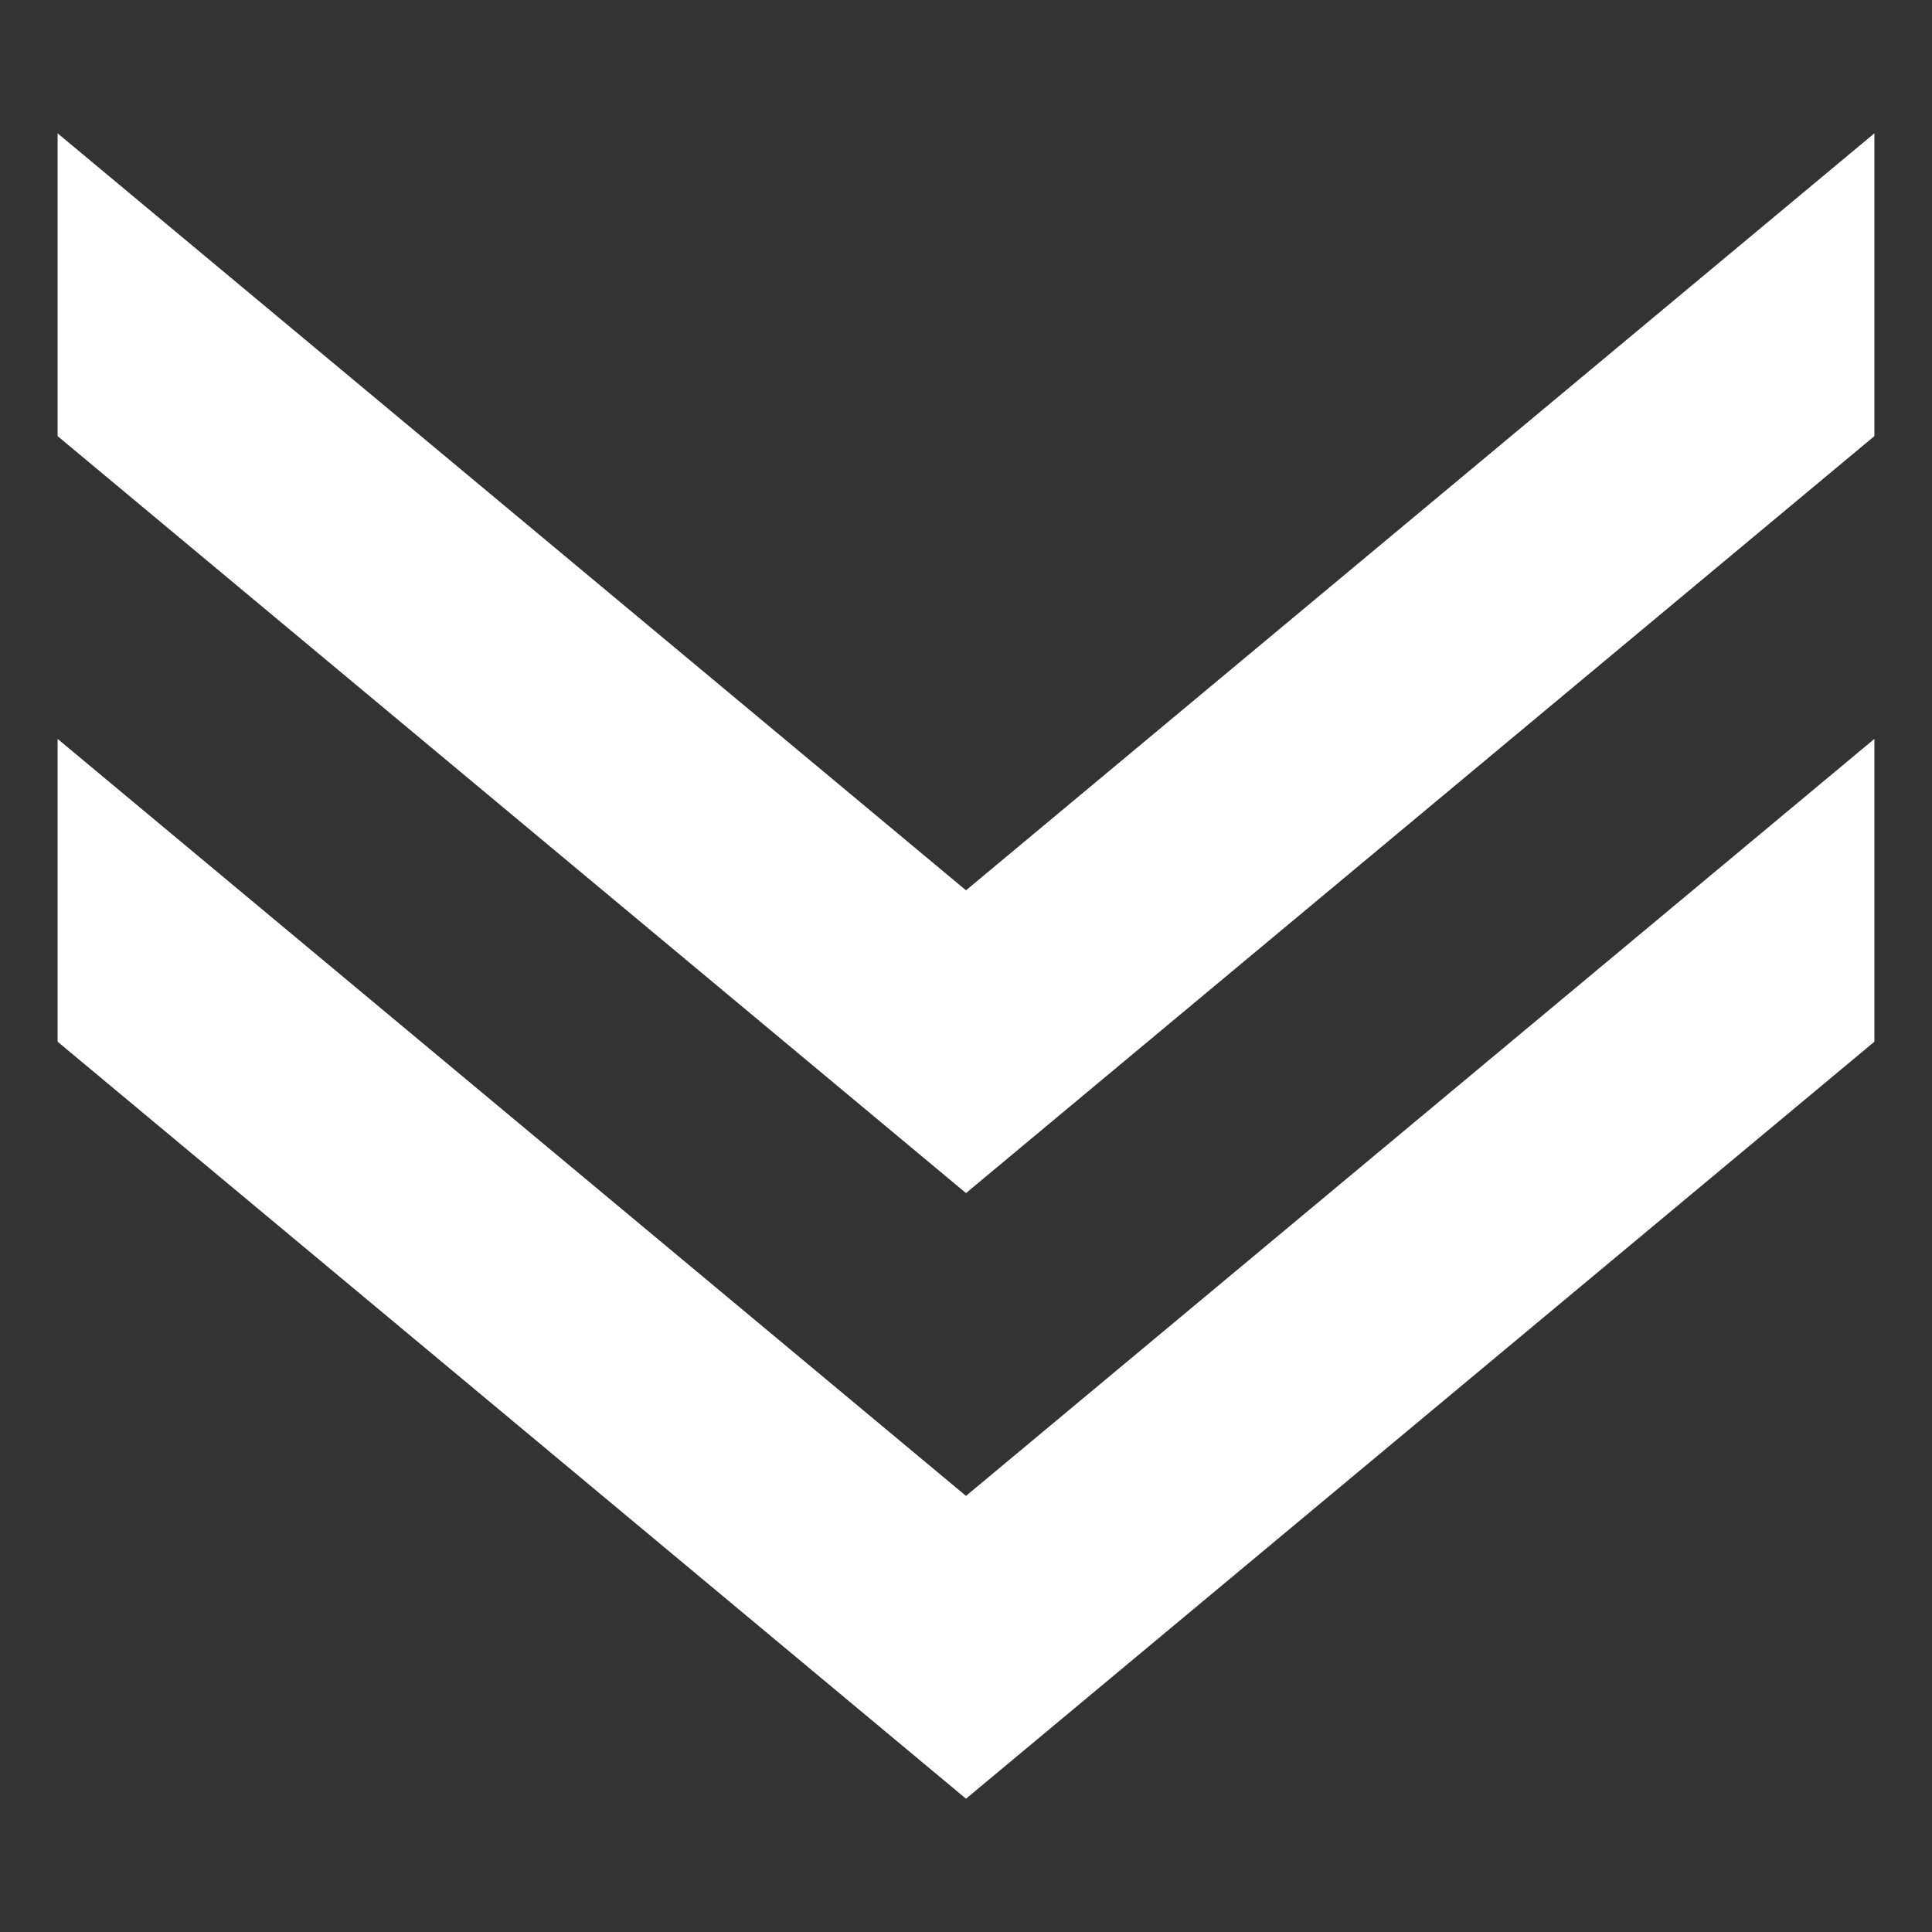 <?xml version="1.0" standalone="no"?>
<!DOCTYPE svg PUBLIC "-//W3C//DTD SVG 20010904//EN" "http://www.w3.org/TR/2001/REC-SVG-20010904/DTD/svg10.dtd">
<!-- Created using Krita: https://krita.org -->
<svg xmlns="http://www.w3.org/2000/svg" 
    xmlns:xlink="http://www.w3.org/1999/xlink"
    xmlns:krita="http://krita.org/namespaces/svg/krita"
    xmlns:sodipodi="http://sodipodi.sourceforge.net/DTD/sodipodi-0.dtd"
    width="240pt"
    height="240pt"
    viewBox="0 0 240 240">
<rect x="0" y="0" width="240" height="240" fill="#333333" stroke="none"/>
<defs/>
<path id="shape0" transform="matrix(-1 0 0 -1 232.844 223.44)" fill="#ffffff" fill-rule="evenodd" stroke-opacity="0" stroke="#000000" stroke-width="0" stroke-linecap="square" stroke-linejoin="bevel" d="M112.844 37.614L0 131.65L0 94.036L112.844 0L225.688 94.036L225.688 131.65L112.844 37.614M112.844 112.843L225.688 206.88L225.688 169.265L112.844 75.229L0 169.265L0 206.88L112.844 112.843" sodipodi:nodetypes="cccccccccccccc"/>
</svg>
